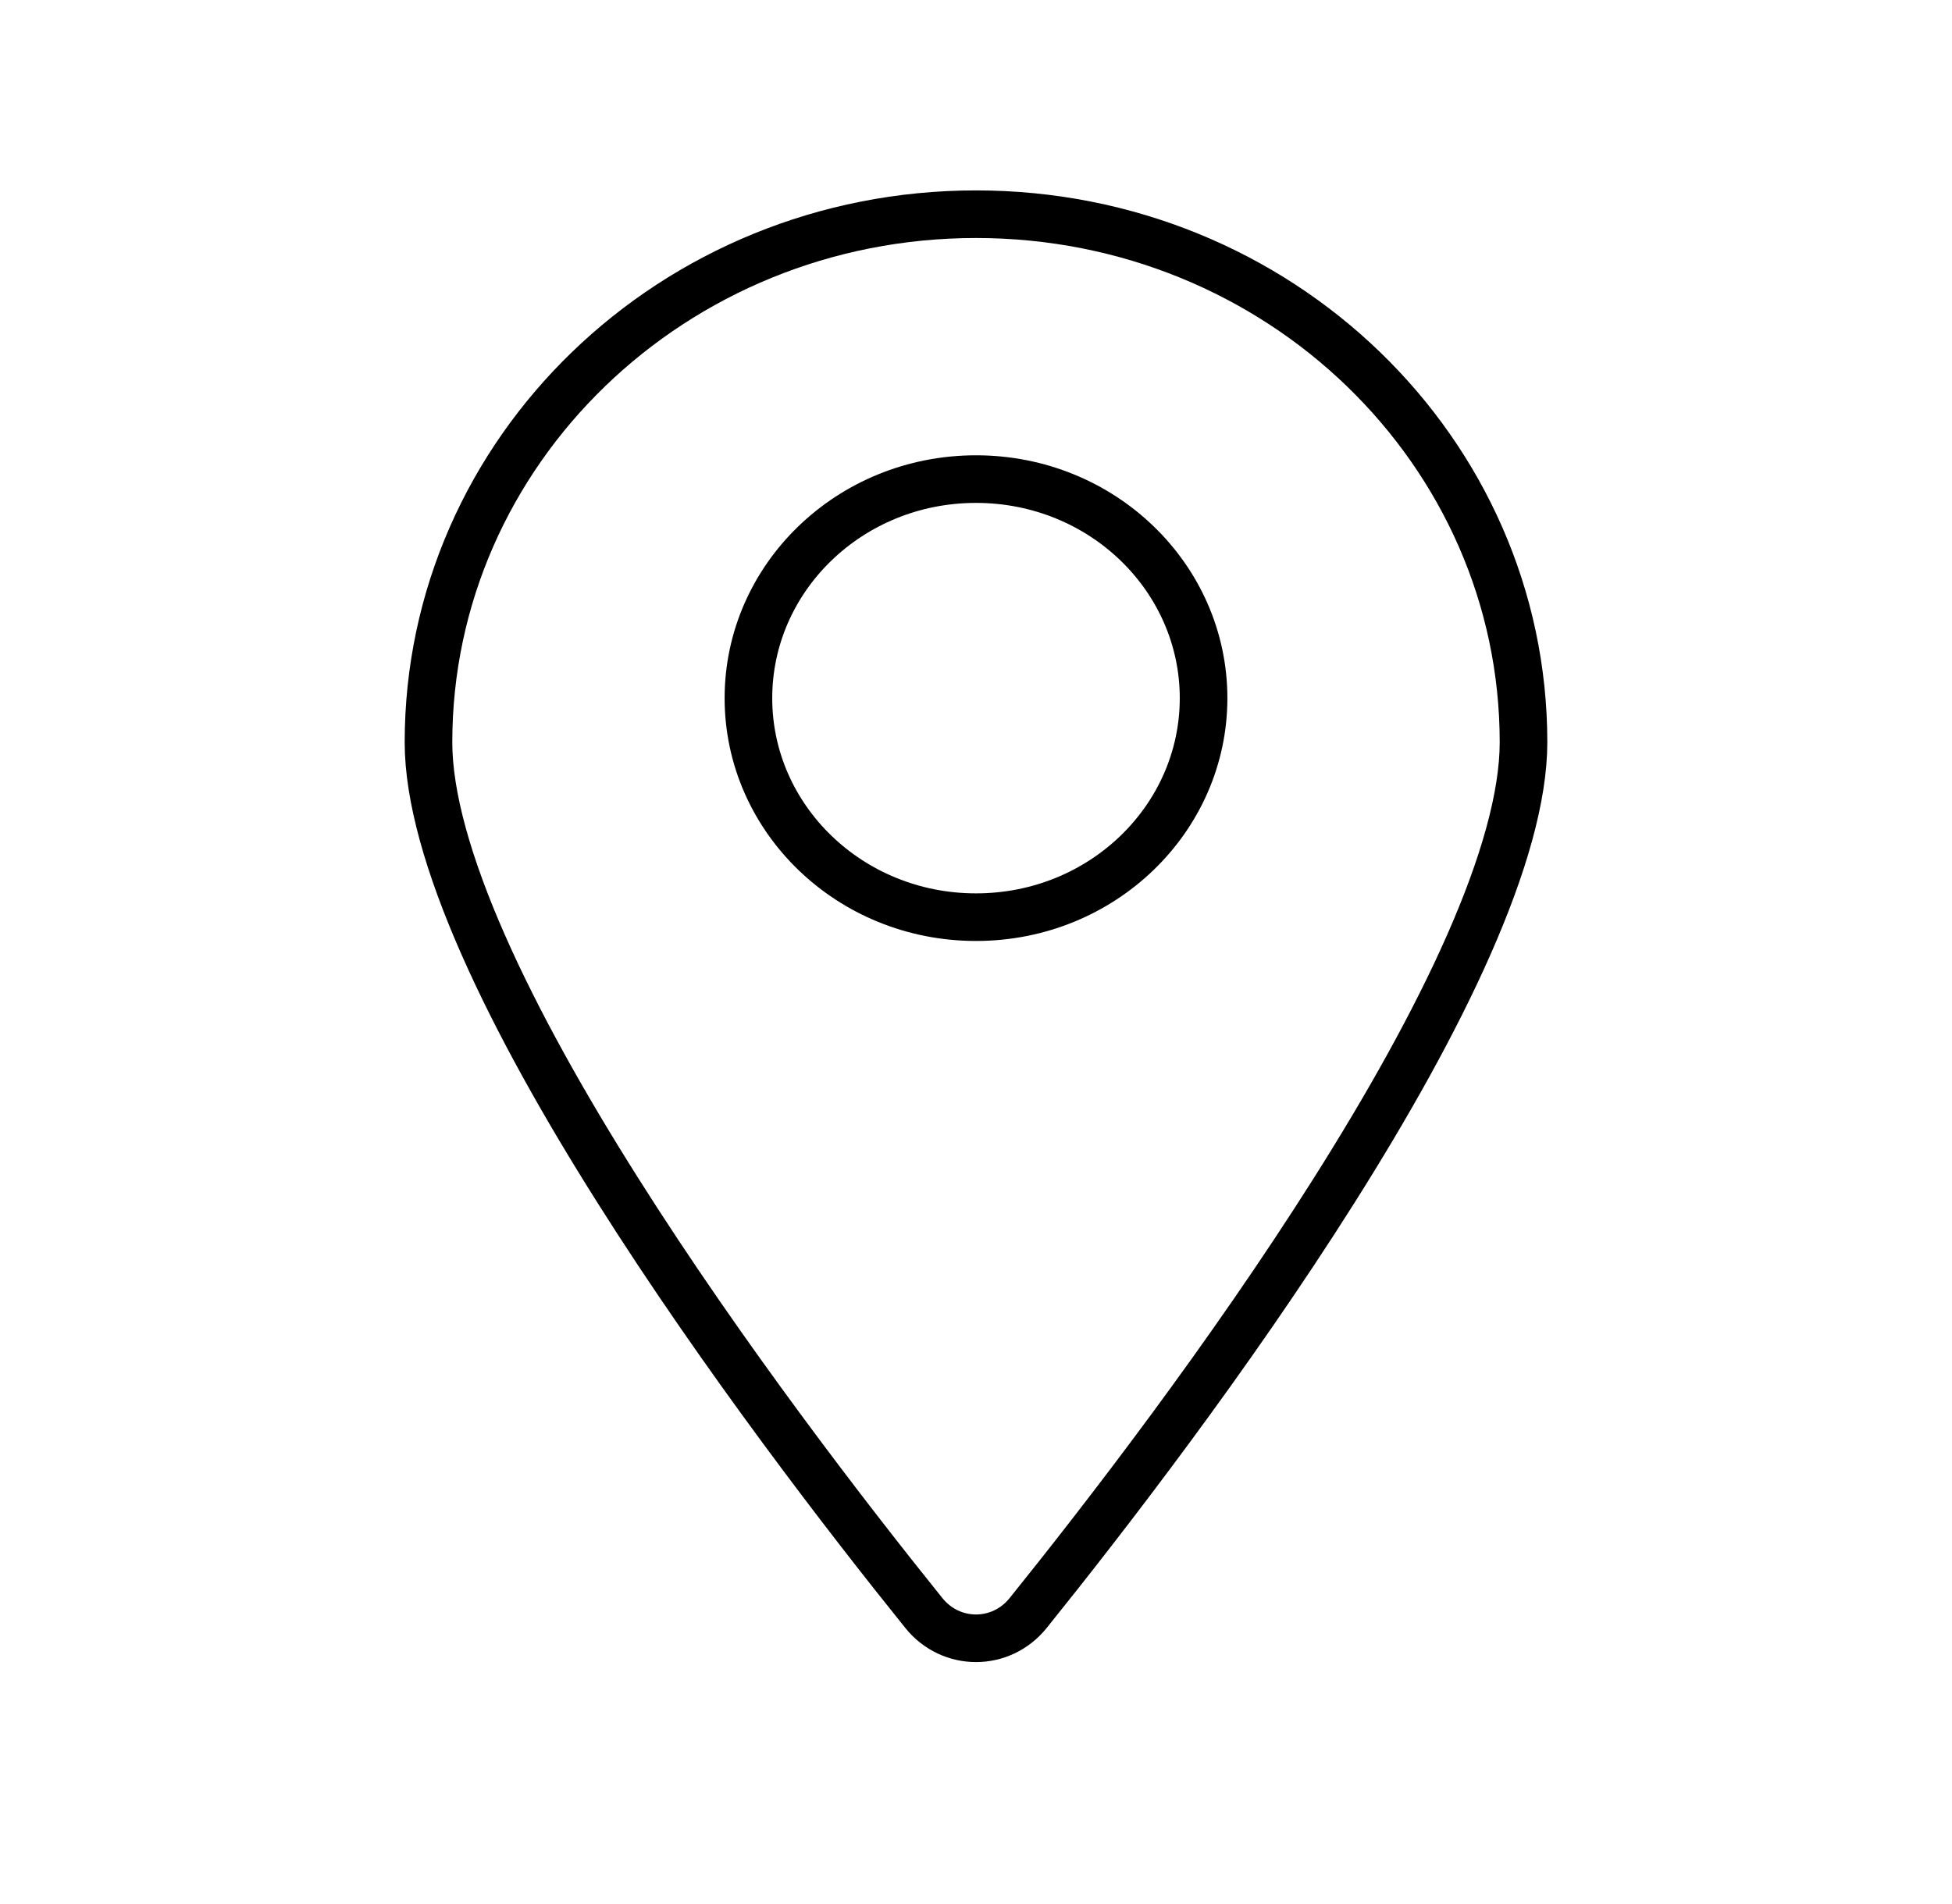 <svg width="41" height="40" viewBox="0 0 41 40" fill="none" xmlns="http://www.w3.org/2000/svg">
<path d="M32 15.594C32 16.738 31.577 18.2 30.851 19.847C30.13 21.483 29.13 23.256 28.023 25.008C25.811 28.513 23.195 31.899 21.595 33.887C21.026 34.594 19.974 34.594 19.405 33.887C17.805 31.899 15.19 28.513 12.977 25.008C11.87 23.256 10.87 21.483 10.149 19.847C9.423 18.2 9 16.738 9 15.594C9 9.483 14.132 4.5 20.5 4.5C26.868 4.5 32 9.483 32 15.594Z" stroke="black"/>
<path d="M25.28 14.667C25.28 17.192 23.156 19.268 20.5 19.268C17.844 19.268 15.72 17.192 15.72 14.667C15.72 12.141 17.844 10.065 20.5 10.065C23.156 10.065 25.28 12.141 25.28 14.667Z" stroke="black"/>
</svg>
